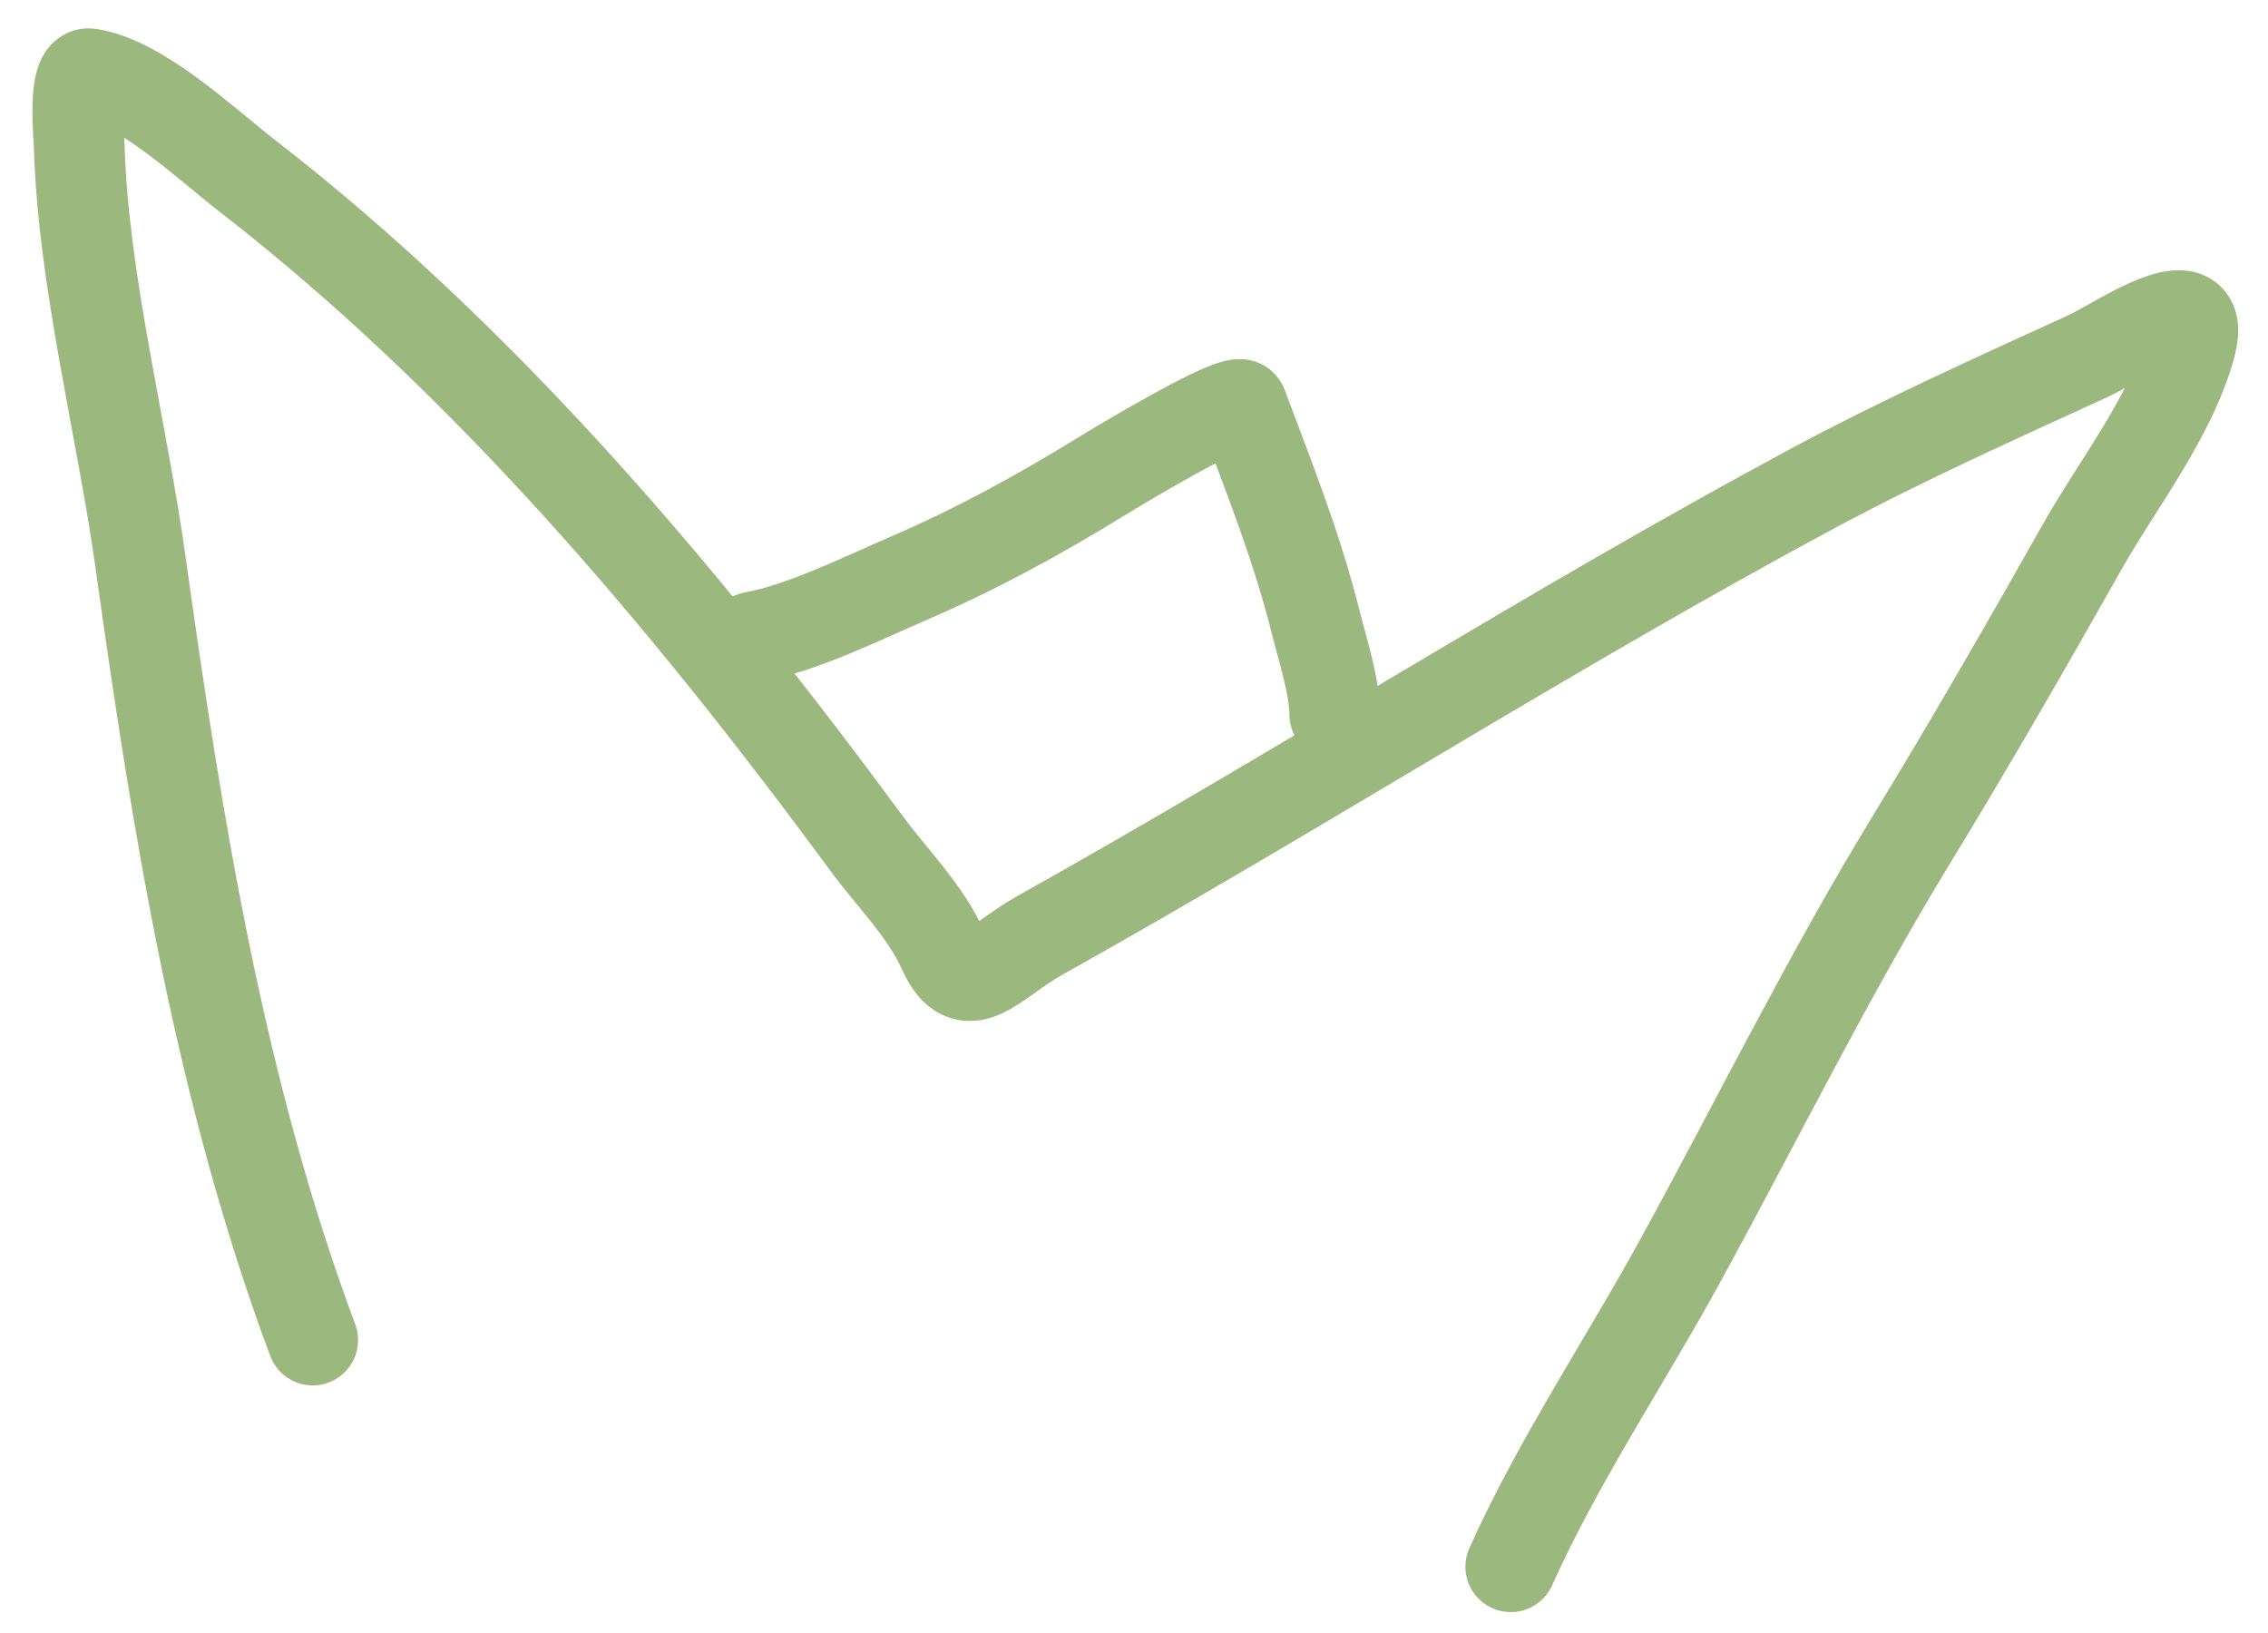 <svg width="50" height="36" viewBox="0 0 50 36" fill="none" xmlns="http://www.w3.org/2000/svg">
<path d="M6.894 29.542C4.846 24.05 3.916 18.25 3.098 12.393C2.688 9.458 1.831 6.168 1.747 3.225C1.741 3.02 1.597 1.57 1.972 1.626C3.096 1.793 4.554 3.181 5.447 3.873C10.671 7.919 15.102 13.153 19.119 18.613C19.664 19.353 20.403 20.081 20.792 20.95C21.309 22.107 21.894 21.196 22.915 20.626C28.626 17.435 34.192 13.868 39.949 10.775C41.937 9.707 44.003 8.779 46.045 7.845C46.632 7.577 48.68 6.148 48.297 7.594C47.88 9.165 46.688 10.667 45.916 12.034C44.69 14.204 43.448 16.366 42.153 18.487C40.33 21.47 38.756 24.661 37.07 27.744C35.835 30.002 34.342 32.224 33.306 34.539" stroke="#9BB97E" stroke-width="2" stroke-linecap="round"/>
<path d="M16.611 14.041C17.698 13.844 19.013 13.188 20.029 12.75C21.534 12.101 22.91 11.348 24.3 10.491C24.553 10.335 27.287 8.683 27.385 8.944C27.976 10.519 28.59 12.057 28.999 13.69C29.149 14.292 29.426 15.136 29.426 15.75" stroke="#9BB97E" stroke-width="2" stroke-linecap="round"/>
</svg>
